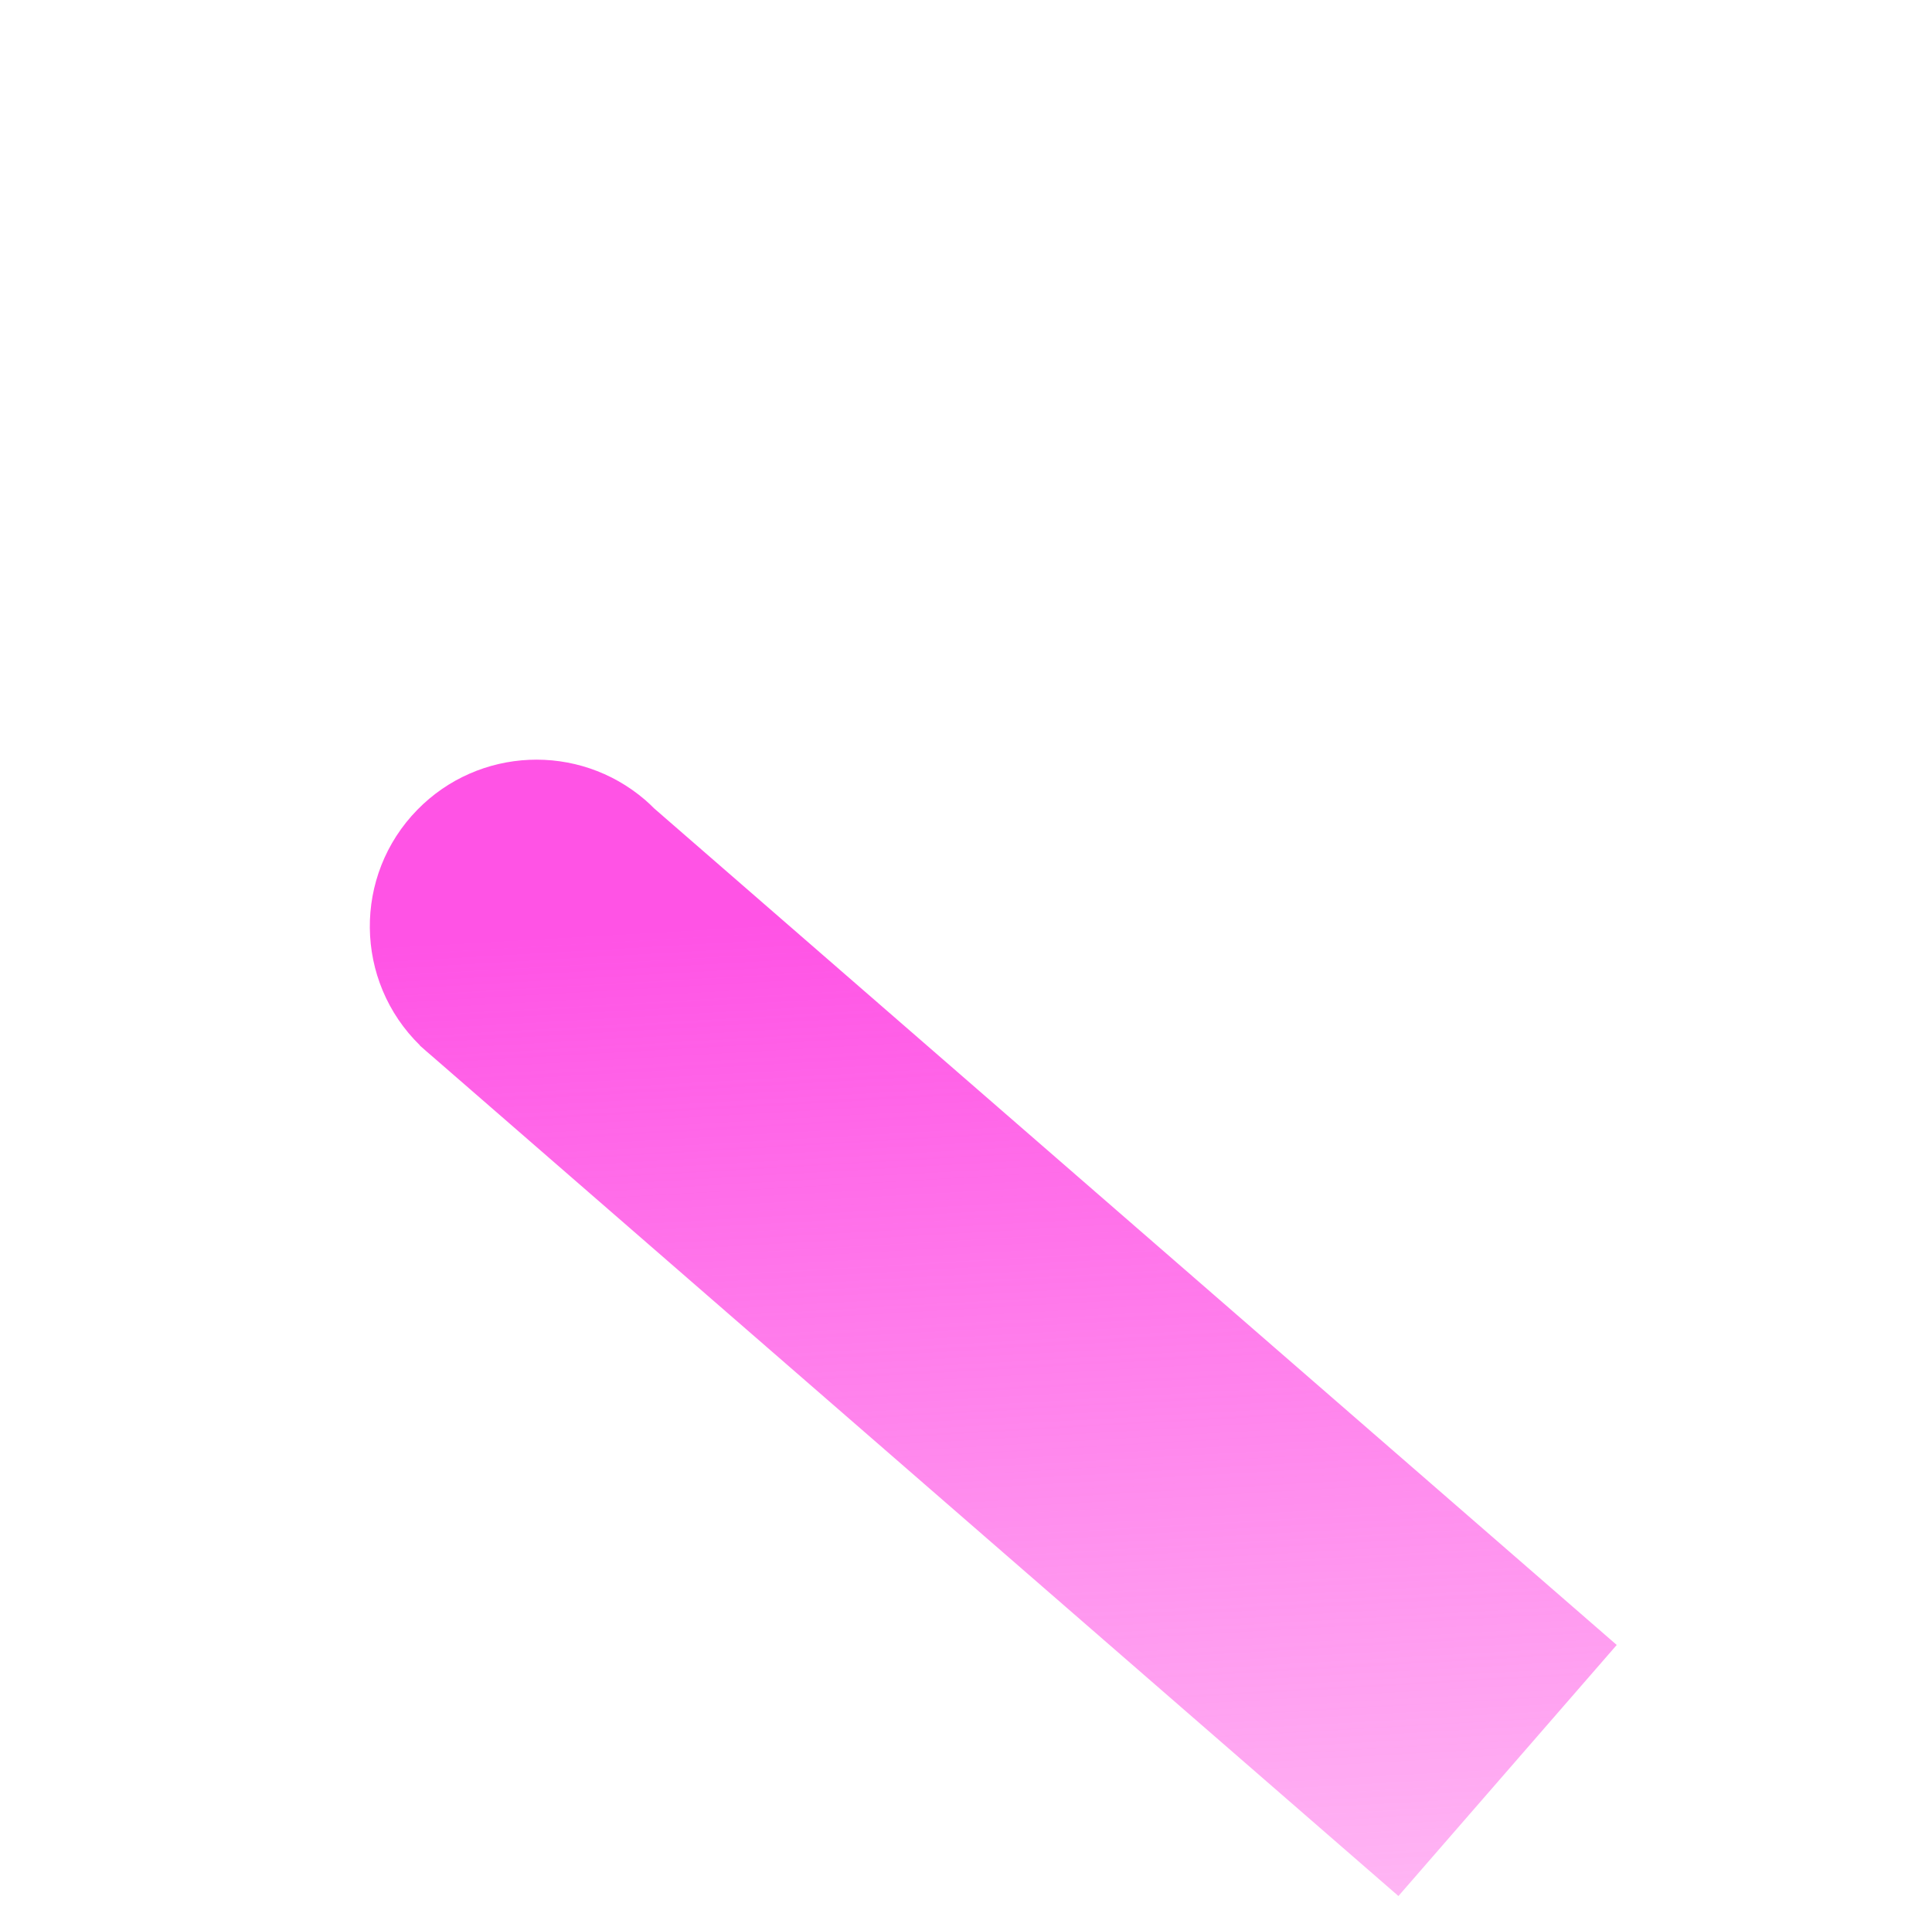 <?xml version="1.0" encoding="UTF-8"?>
<svg id="_レイヤー_1" data-name="レイヤー_1" xmlns="http://www.w3.org/2000/svg" xmlns:xlink="http://www.w3.org/1999/xlink" version="1.1" viewBox="0 0 663.42 662.77">
  <!-- Generator: Adobe Illustrator 29.6.1, SVG Export Plug-In . SVG Version: 2.1.1 Build 9)  -->
  <defs>
    <style>
      .st0 {
        fill: url(#_名称未設定グラデーション_2);
      }
    </style>
    <linearGradient id="_名称未設定グラデーション_2" data-name="名称未設定グラデーション 2" x1="252.87" y1="936.46" x2="252.49" y2="934.82" gradientTransform="translate(333976.81 328804.31) rotate(-49) scale(114.43 -499.12)" gradientUnits="userSpaceOnUse">
      <stop offset="0" stop-color="#ff53e5"/>
      <stop offset="1" stop-color="#ff53e5" stop-opacity="0"/>
    </linearGradient>
  </defs>
  <path id="_合体_49" data-name="合体_49" class="st0" d="M480.2,651.22L147.37,361.9c-.33-.27-.65-.55-.98-.83s-.65-.56-.96-.86l-1.28-1.12.04-.05c-22.59-22.11-22.98-58.34-.87-80.92,21.08-21.54,55.26-23.04,78.15-3.42,1.11.96,2.17,1.96,3.18,2.98l330.51,287.31-74.95,86.22Z"/>
</svg>